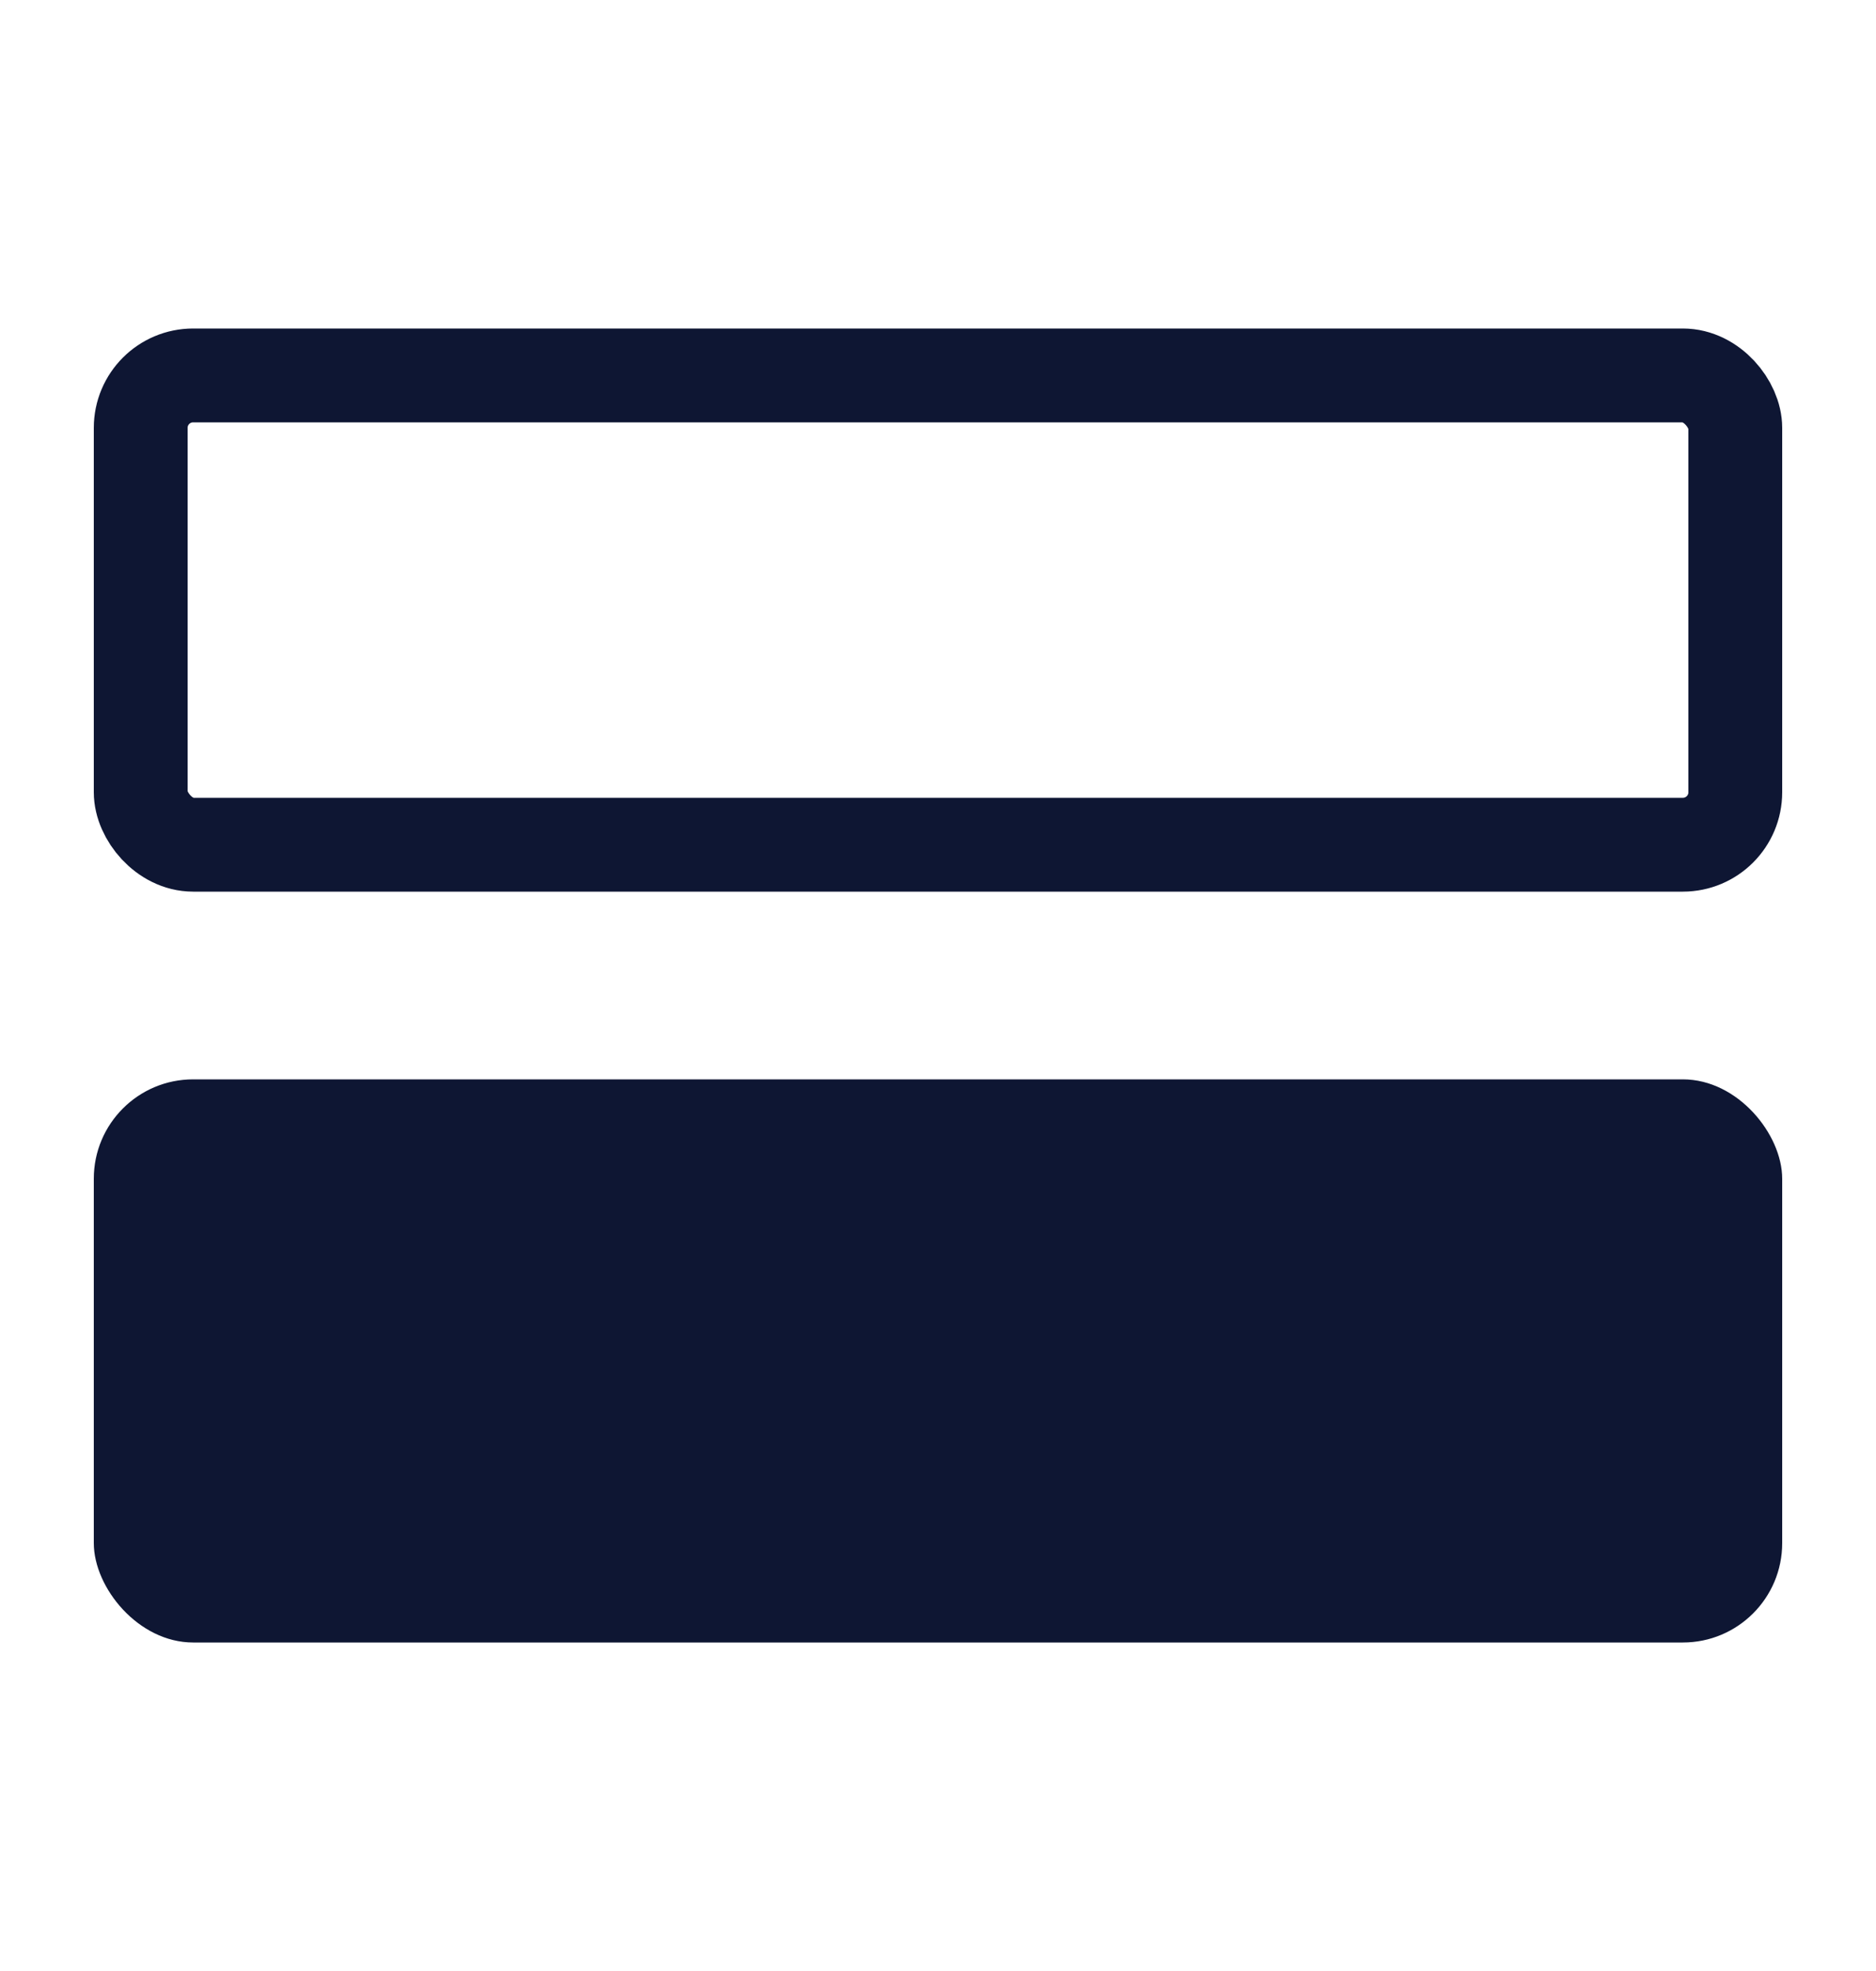 <svg width="20" height="21" viewBox="0 0 20 21" fill="none" xmlns="http://www.w3.org/2000/svg">
<rect x="1" y="11.5" width="18" height="6" rx="1.059" fill="#0E1633"/>
<rect x="1.5" y="4" width="17" height="5" rx="0.559" stroke="#0E1633"/>
</svg>
